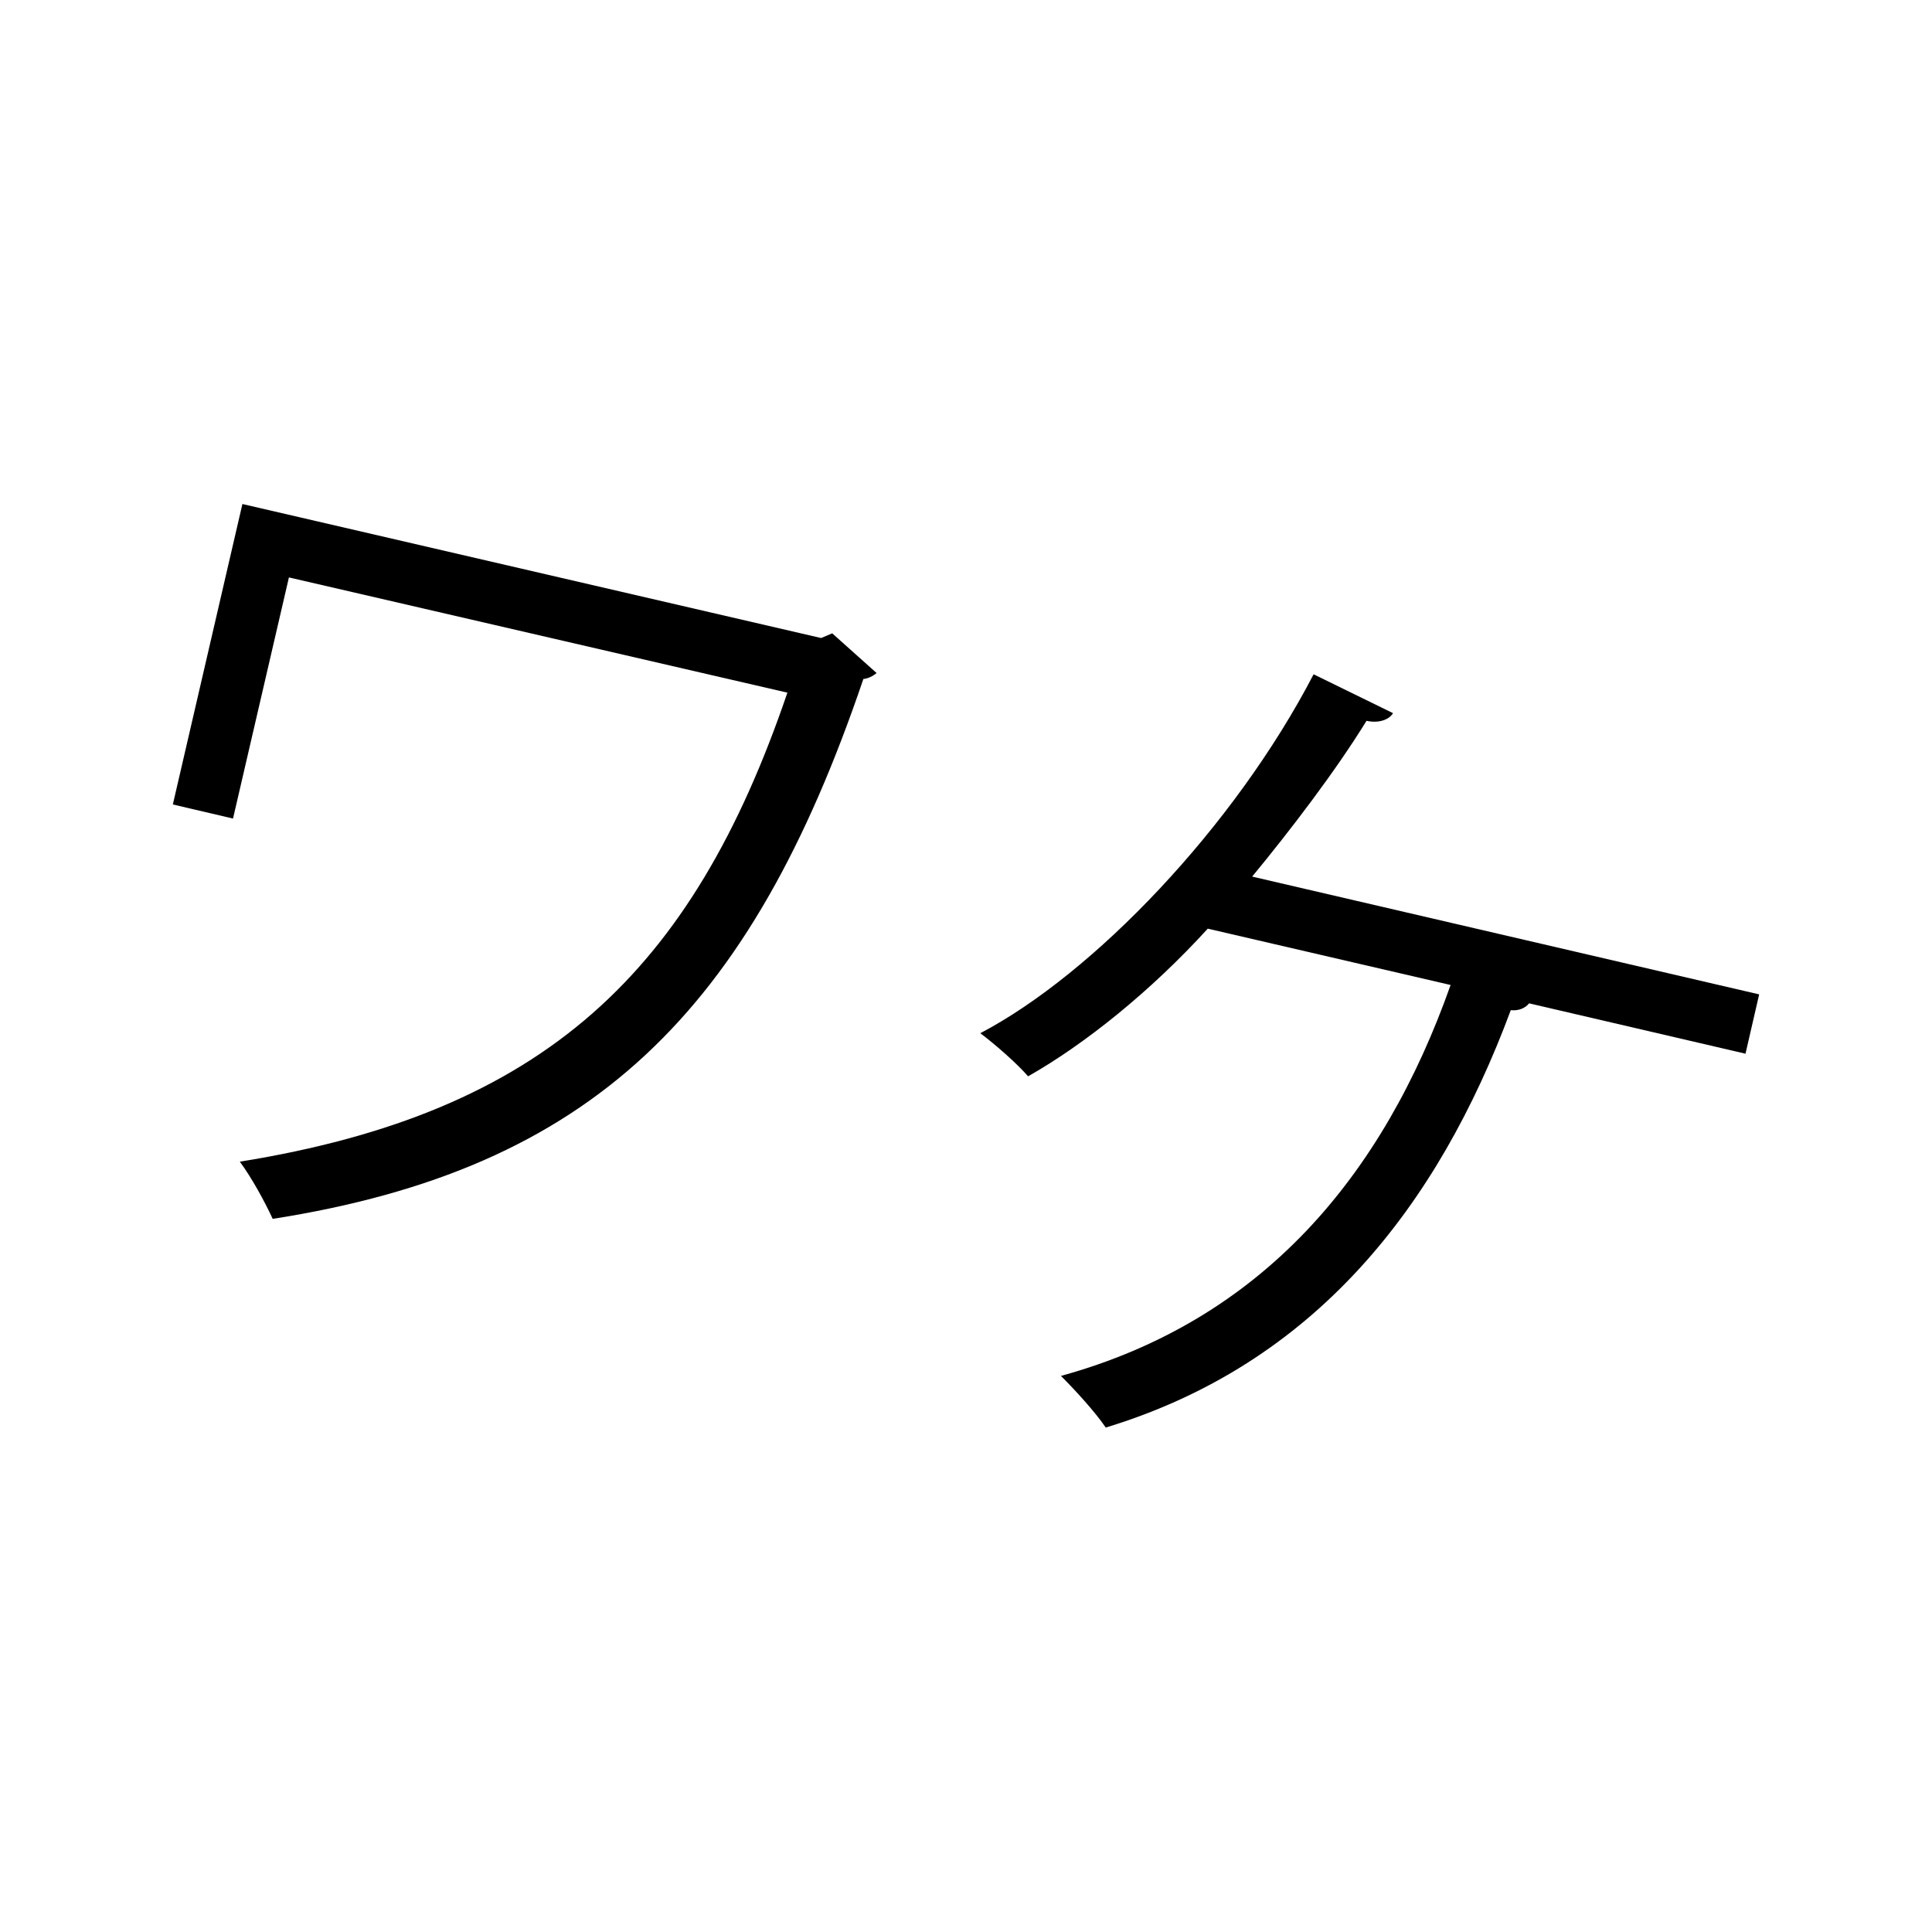 <?xml version="1.0" encoding="utf-8"?>
<!-- Generator: Adobe Illustrator 26.0.3, SVG Export Plug-In . SVG Version: 6.00 Build 0)  -->
<svg version="1.1" id="レイヤー_1" xmlns="http://www.w3.org/2000/svg" xmlns:xlink="http://www.w3.org/1999/xlink" x="0px"
	 y="0px" viewBox="0 0 45.27 45.27" style="enable-background:new 0 0 45.27 45.27;" xml:space="preserve">
<g>
	<path d="M20.54,15.77c-0.08,0.07-0.2,0.13-0.31,0.14c-2.65,7.81-6.37,11.48-13.84,12.65c-0.19-0.41-0.49-0.96-0.77-1.34
		c7.14-1.15,10.6-4.44,12.83-10.99L6.77,13.53l-1.31,5.65l-1.41-0.33l1.63-7.04l13.56,3.14l0.26-0.11L20.54,15.77z"/>
	<path d="M41.22,23.3l-0.32,1.39l-5.07-1.18c-0.09,0.11-0.24,0.18-0.43,0.16c-1.71,4.6-4.59,8.29-9.49,9.78
		c-0.26-0.38-0.72-0.88-1.05-1.21c4.72-1.3,7.55-4.69,9.13-9.16l-5.69-1.32c-1.33,1.46-2.87,2.7-4.21,3.46
		c-0.25-0.29-0.76-0.74-1.12-1.01c2.65-1.39,5.95-4.83,7.81-8.41l1.86,0.91c-0.07,0.13-0.3,0.25-0.62,0.18
		c-0.72,1.17-1.78,2.56-2.68,3.65L41.22,23.3z"/>
</g>
</svg>
